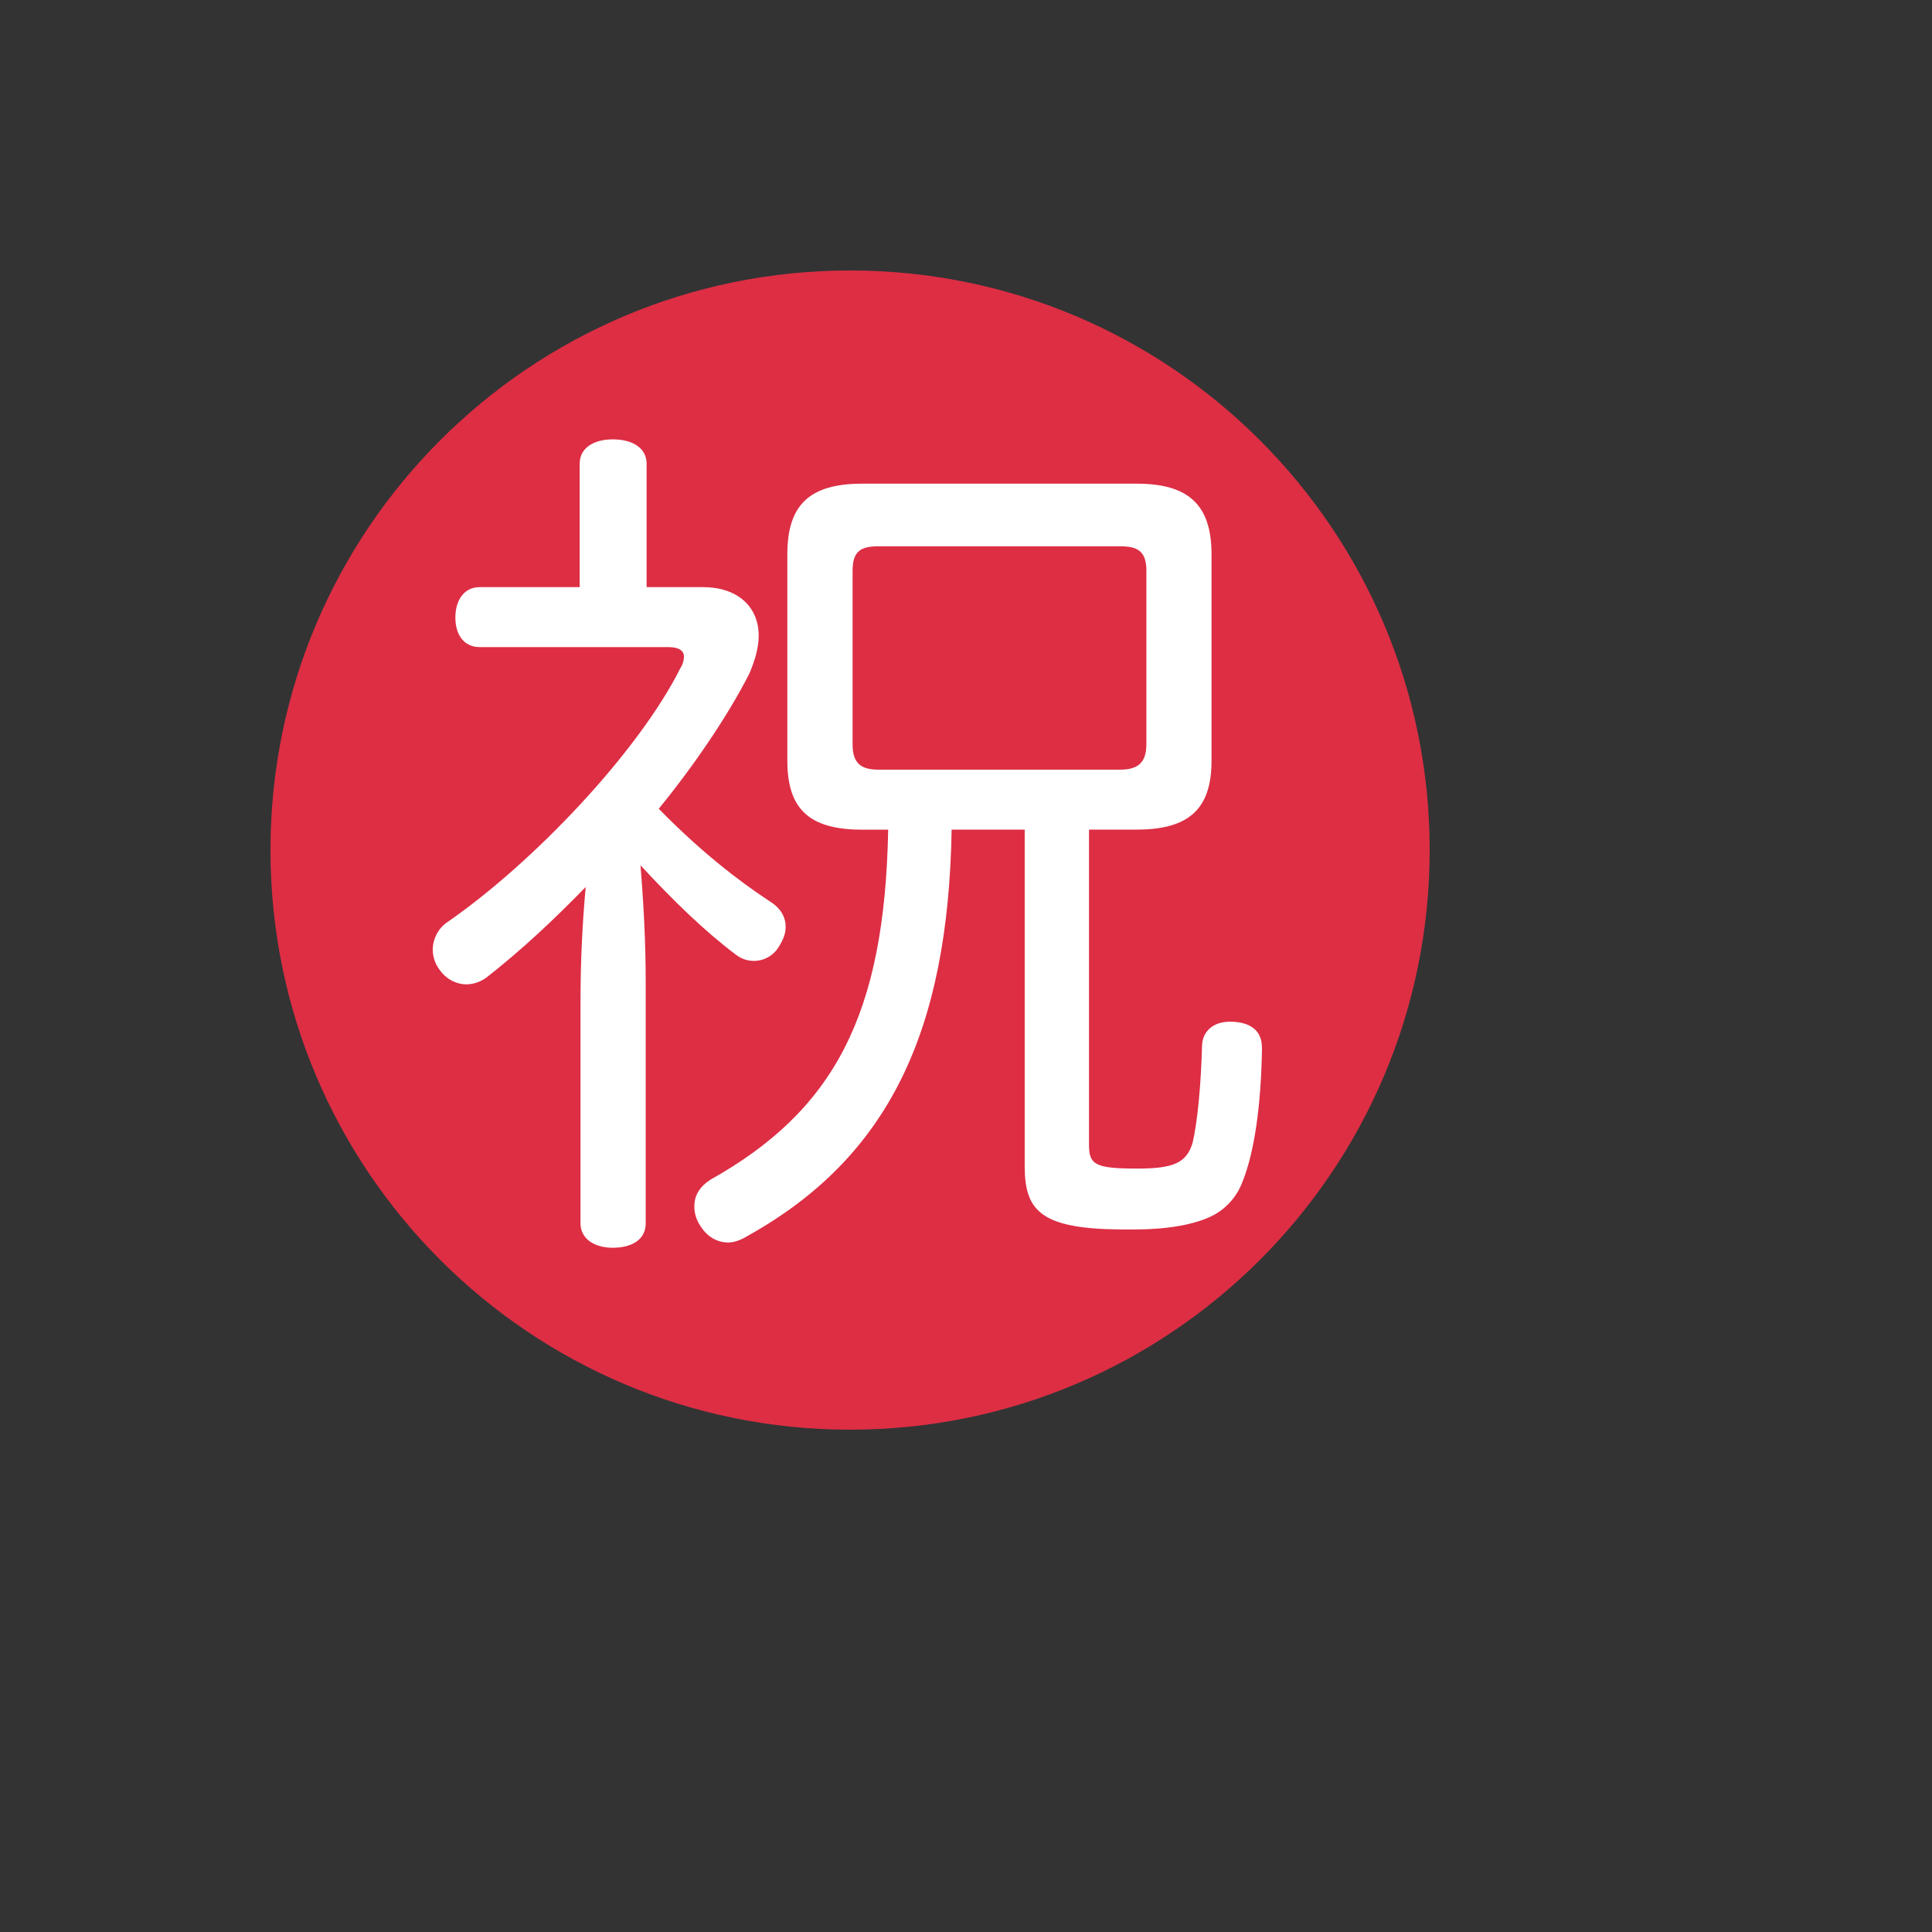 <svg xmlns="http://www.w3.org/2000/svg" version="1.1" xmlns:xlink="http://www.w3.org/1999/xlink" width="100%" height="100%" id="svgWorkerArea" viewBox="-25 -25 625 625" xmlns:idraw="https://idraw.muisca.co" style="background: white;"><rect x="-25" y="-25" width="625" height="625" fill="#333333" stroke="none"/><defs id="defsdoc"><pattern id="patternBool" x="0" y="0" width="10" height="10" patternUnits="userSpaceOnUse" patternTransform="rotate(35)"><circle cx="5" cy="5" r="4" style="stroke: none;fill: #ff000070;"></circle></pattern></defs><g id="fileImp-279276100" class="cosito"><path id="pathImp-94580515" fill="#DD2E44" class="grouped" d="M437.5 250C437.5 353.542 353.552 437.5 250 437.5 146.448 437.5 62.5 353.542 62.5 250 62.5 146.448 146.448 62.5 250 62.5 353.552 62.5 437.5 146.448 437.5 250 437.5 250 437.5 250 437.5 250"></path><path id="pathImp-893899432" fill="#FFF" class="grouped" d="M162.792 299.333C162.792 286.396 163.354 274.021 164.479 261.938 154.635 272.062 143.958 282.177 132.427 291.177 130.559 292.587 128.298 293.378 125.958 293.438 122.583 293.438 119.208 291.75 116.958 288.375 115.686 286.562 115.003 284.402 115 282.188 115 278.812 116.688 275.438 119.5 273.469 147.615 254.073 181.635 218.083 195.135 191.083 195.852 189.997 196.243 188.728 196.26 187.427 196.26 185.458 194.573 184.333 191.198 184.333 191.198 184.333 130.188 184.333 130.188 184.333 125.125 184.333 122.312 180.396 122.312 174.781 122.312 169.156 125.125 164.938 130.188 164.938 130.188 164.938 162.521 164.938 162.521 164.938 162.521 164.938 162.521 125.01 162.521 125.01 162.521 119.948 167.021 117.135 173.208 117.135 179.677 117.135 184.177 119.948 184.177 125.01 184.177 125.01 184.177 164.938 184.177 164.938 184.177 164.938 202.448 164.938 202.448 164.938 213.417 164.938 220.438 171.125 220.438 180.677 220.438 184.333 219.312 188.552 217.344 193.052 210.312 206.833 199.354 222.854 188.104 236.635 201.594 250.417 213.969 259.979 223.812 266.438 227.469 268.688 229.156 271.5 229.156 274.885 229.156 277.125 228.312 279.094 226.906 281.344 223.991 286.133 217.557 287.32 213.125 283.885 203 276.292 192.885 266.448 182.198 254.927 183.323 268.99 183.885 280.229 183.885 293.729 183.885 293.729 183.885 370.771 183.885 370.771 183.885 375.823 179.667 378.646 173.198 378.646 167.01 378.646 162.792 375.552 162.792 370.771 162.792 370.771 162.792 299.333 162.792 299.333 162.792 299.333 162.792 299.333 162.792 299.333M282.854 243.385C281.74 308.906 262.323 349.385 217.062 374.698 214.812 376.104 212.562 376.948 210.594 376.948 207.219 376.948 203.844 375.26 201.594 371.604 200.271 369.71 199.581 367.446 199.625 365.135 199.625 361.76 201.312 358.948 204.688 356.708 244.896 334.219 261.208 303.281 262.323 243.396 262.323 243.396 253.896 243.396 253.896 243.396 237.021 243.396 229.708 236.927 229.708 221.188 229.708 221.188 229.708 154.25 229.708 154.25 229.708 138.219 237.021 131.469 253.896 131.469 253.896 131.469 342.75 131.469 342.75 131.469 359.344 131.469 366.927 138.219 366.927 154.25 366.927 154.25 366.927 221.167 366.927 221.167 366.927 236.917 359.344 243.375 342.75 243.375 342.75 243.375 327.292 243.375 327.292 243.375 327.292 243.375 327.292 345.438 327.292 345.438 327.292 351.906 329.531 353.031 343.042 353.031 354.844 353.031 358.781 351.073 360.75 344.885 362.438 338.125 363.562 324.917 363.844 313.677 363.844 308.615 367.5 305.521 372.833 305.521 372.833 305.521 373.677 305.521 373.677 305.521 379.865 305.802 383.24 308.615 383.24 313.958 383.24 313.958 383.24 314.531 383.24 314.531 382.958 331.677 380.99 347.99 376.5 358.396 374.82 362.267 371.967 365.512 368.344 367.677 363 370.771 354 372.729 341.917 372.729 341.917 372.729 337.135 372.729 337.135 372.729 311.552 372.458 306.49 366.542 306.49 352.208 306.49 352.208 306.49 243.385 306.49 243.385 306.49 243.385 282.854 243.385 282.854 243.385 282.854 243.385 282.854 243.385 282.854 243.385M337.406 223.979C342.76 223.979 345.854 222.01 345.854 215.823 345.854 215.823 345.854 159.594 345.854 159.594 345.854 153.125 342.76 151.729 337.406 151.729 337.406 151.729 259.25 151.729 259.25 151.729 253.625 151.729 250.812 153.135 250.812 159.594 250.812 159.594 250.812 215.833 250.812 215.833 250.812 222.021 253.625 223.99 259.25 223.99 259.25 223.99 337.406 223.99 337.406 223.99 337.406 223.99 337.406 223.979 337.406 223.979"></path></g></svg>